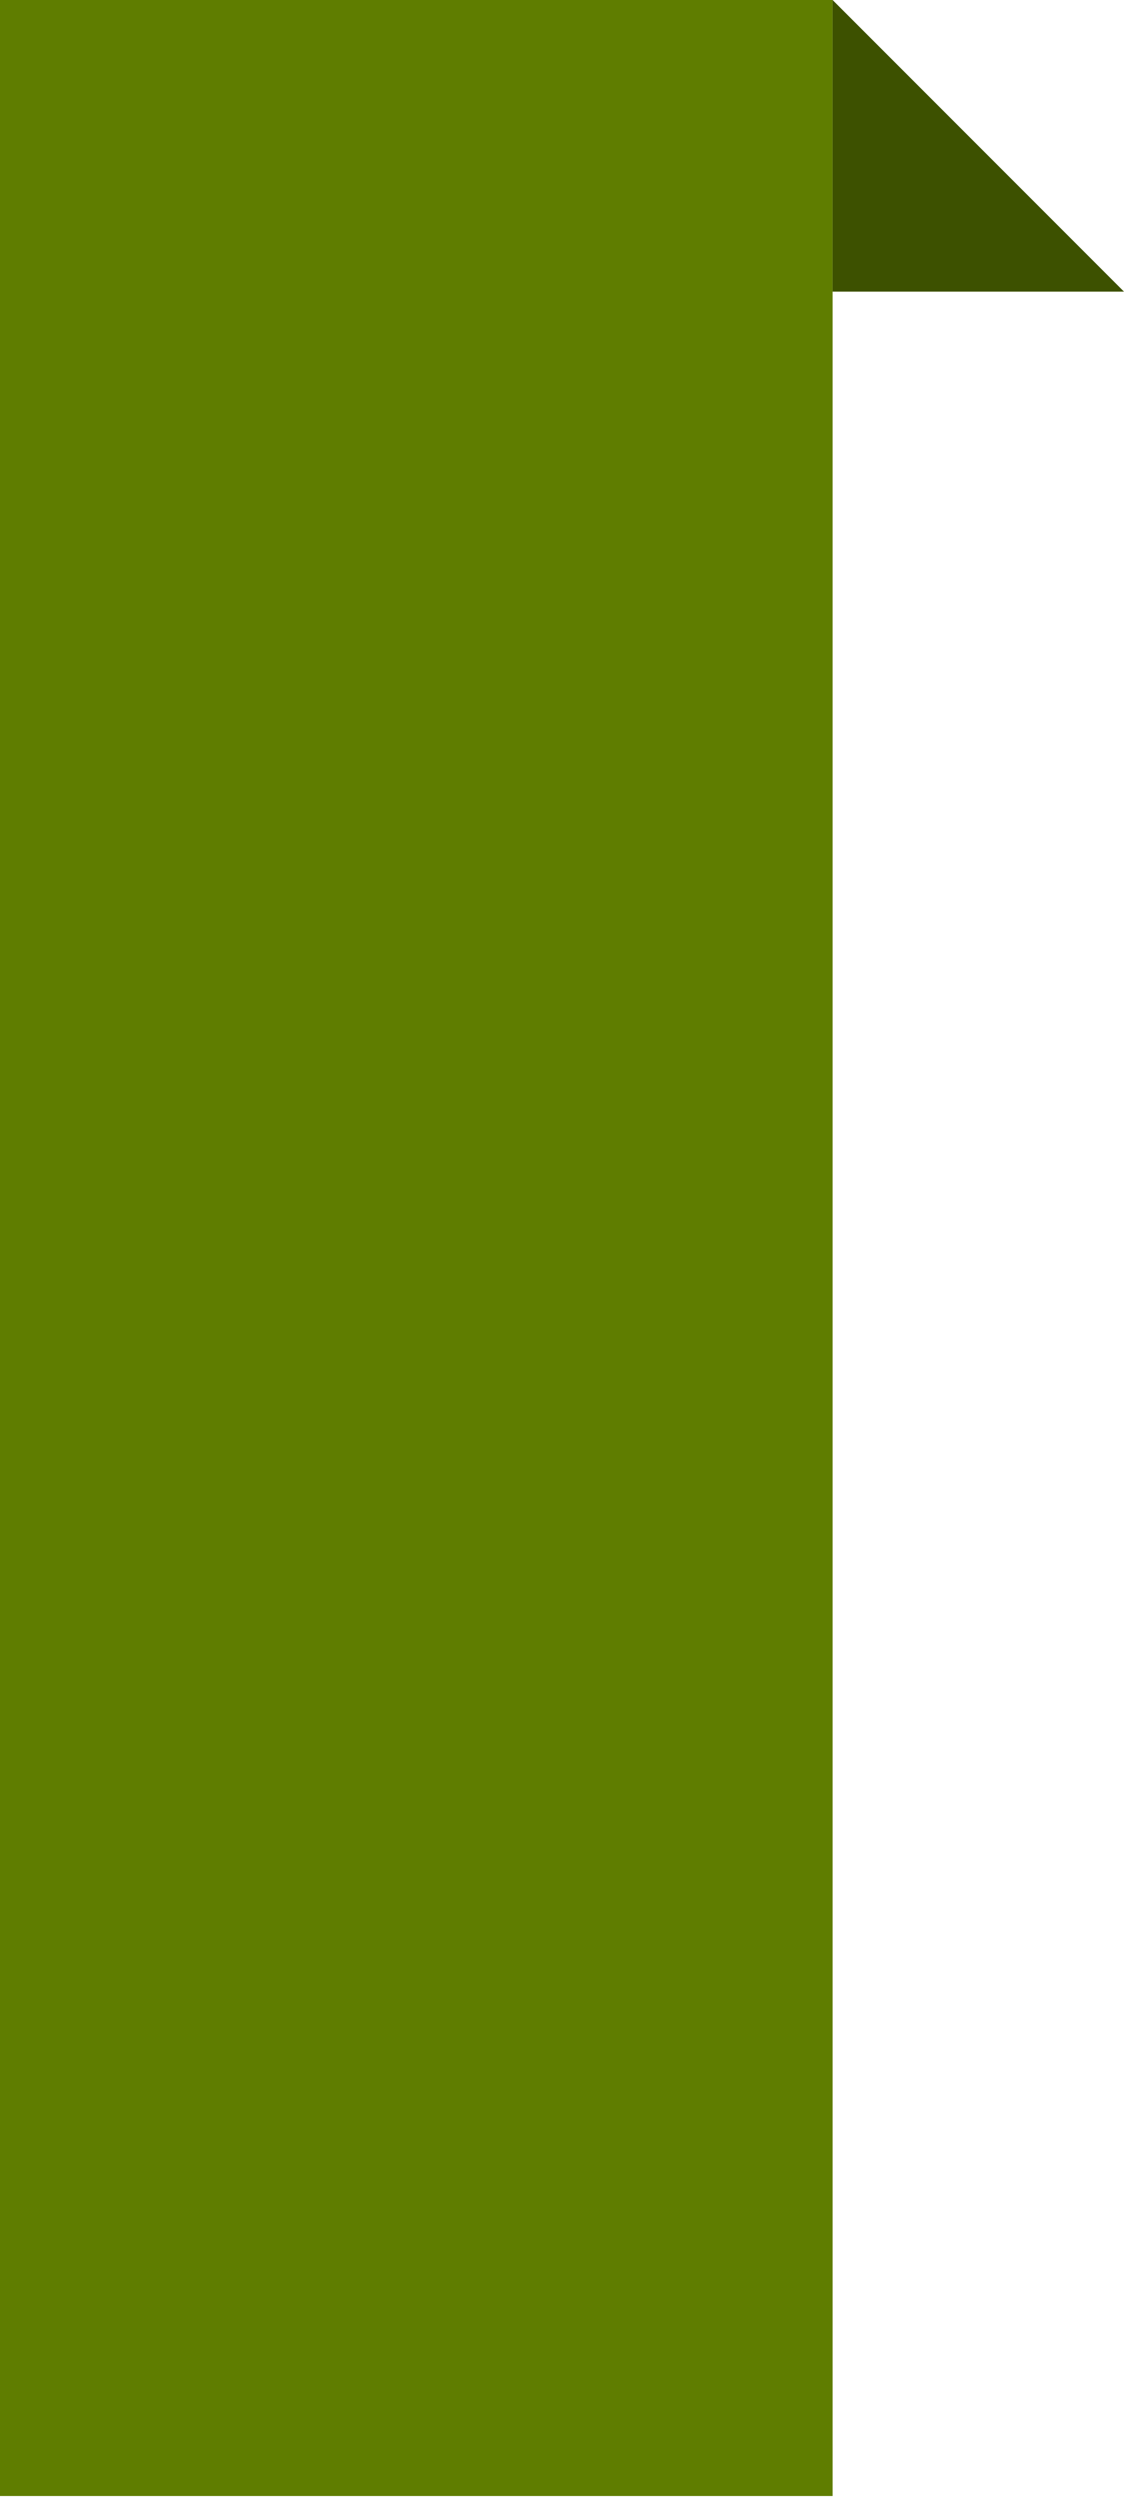 <?xml version="1.0" standalone="no"?>
<!-- Generator: Adobe Fireworks 10, Export SVG Extension by Aaron Beall (http://fireworks.abeall.com) . Version: 0.6.1  -->
<!DOCTYPE svg PUBLIC "-//W3C//DTD SVG 1.1//EN" "http://www.w3.org/Graphics/SVG/1.1/DTD/svg11.dtd">
<svg id="plan4_left-%u30DA%u30FC%u30B8%201" viewBox="0 0 27 60" style="background-color:#ffffff00" version="1.1"
	xmlns="http://www.w3.org/2000/svg" xmlns:xlink="http://www.w3.org/1999/xlink" xml:space="preserve"
	x="0px" y="0px" width="27px" height="60px"
>
	<g id="%u30EC%u30A4%u30E4%u30FC%201">
		<rect x="0" y="-0.091" width="20" height="60" fill="#5f7d00"/>
		<path d="M 20 0 L 27 7 L 20 7 L 20 0 Z" fill="#3d5100"/>
	</g>
</svg>